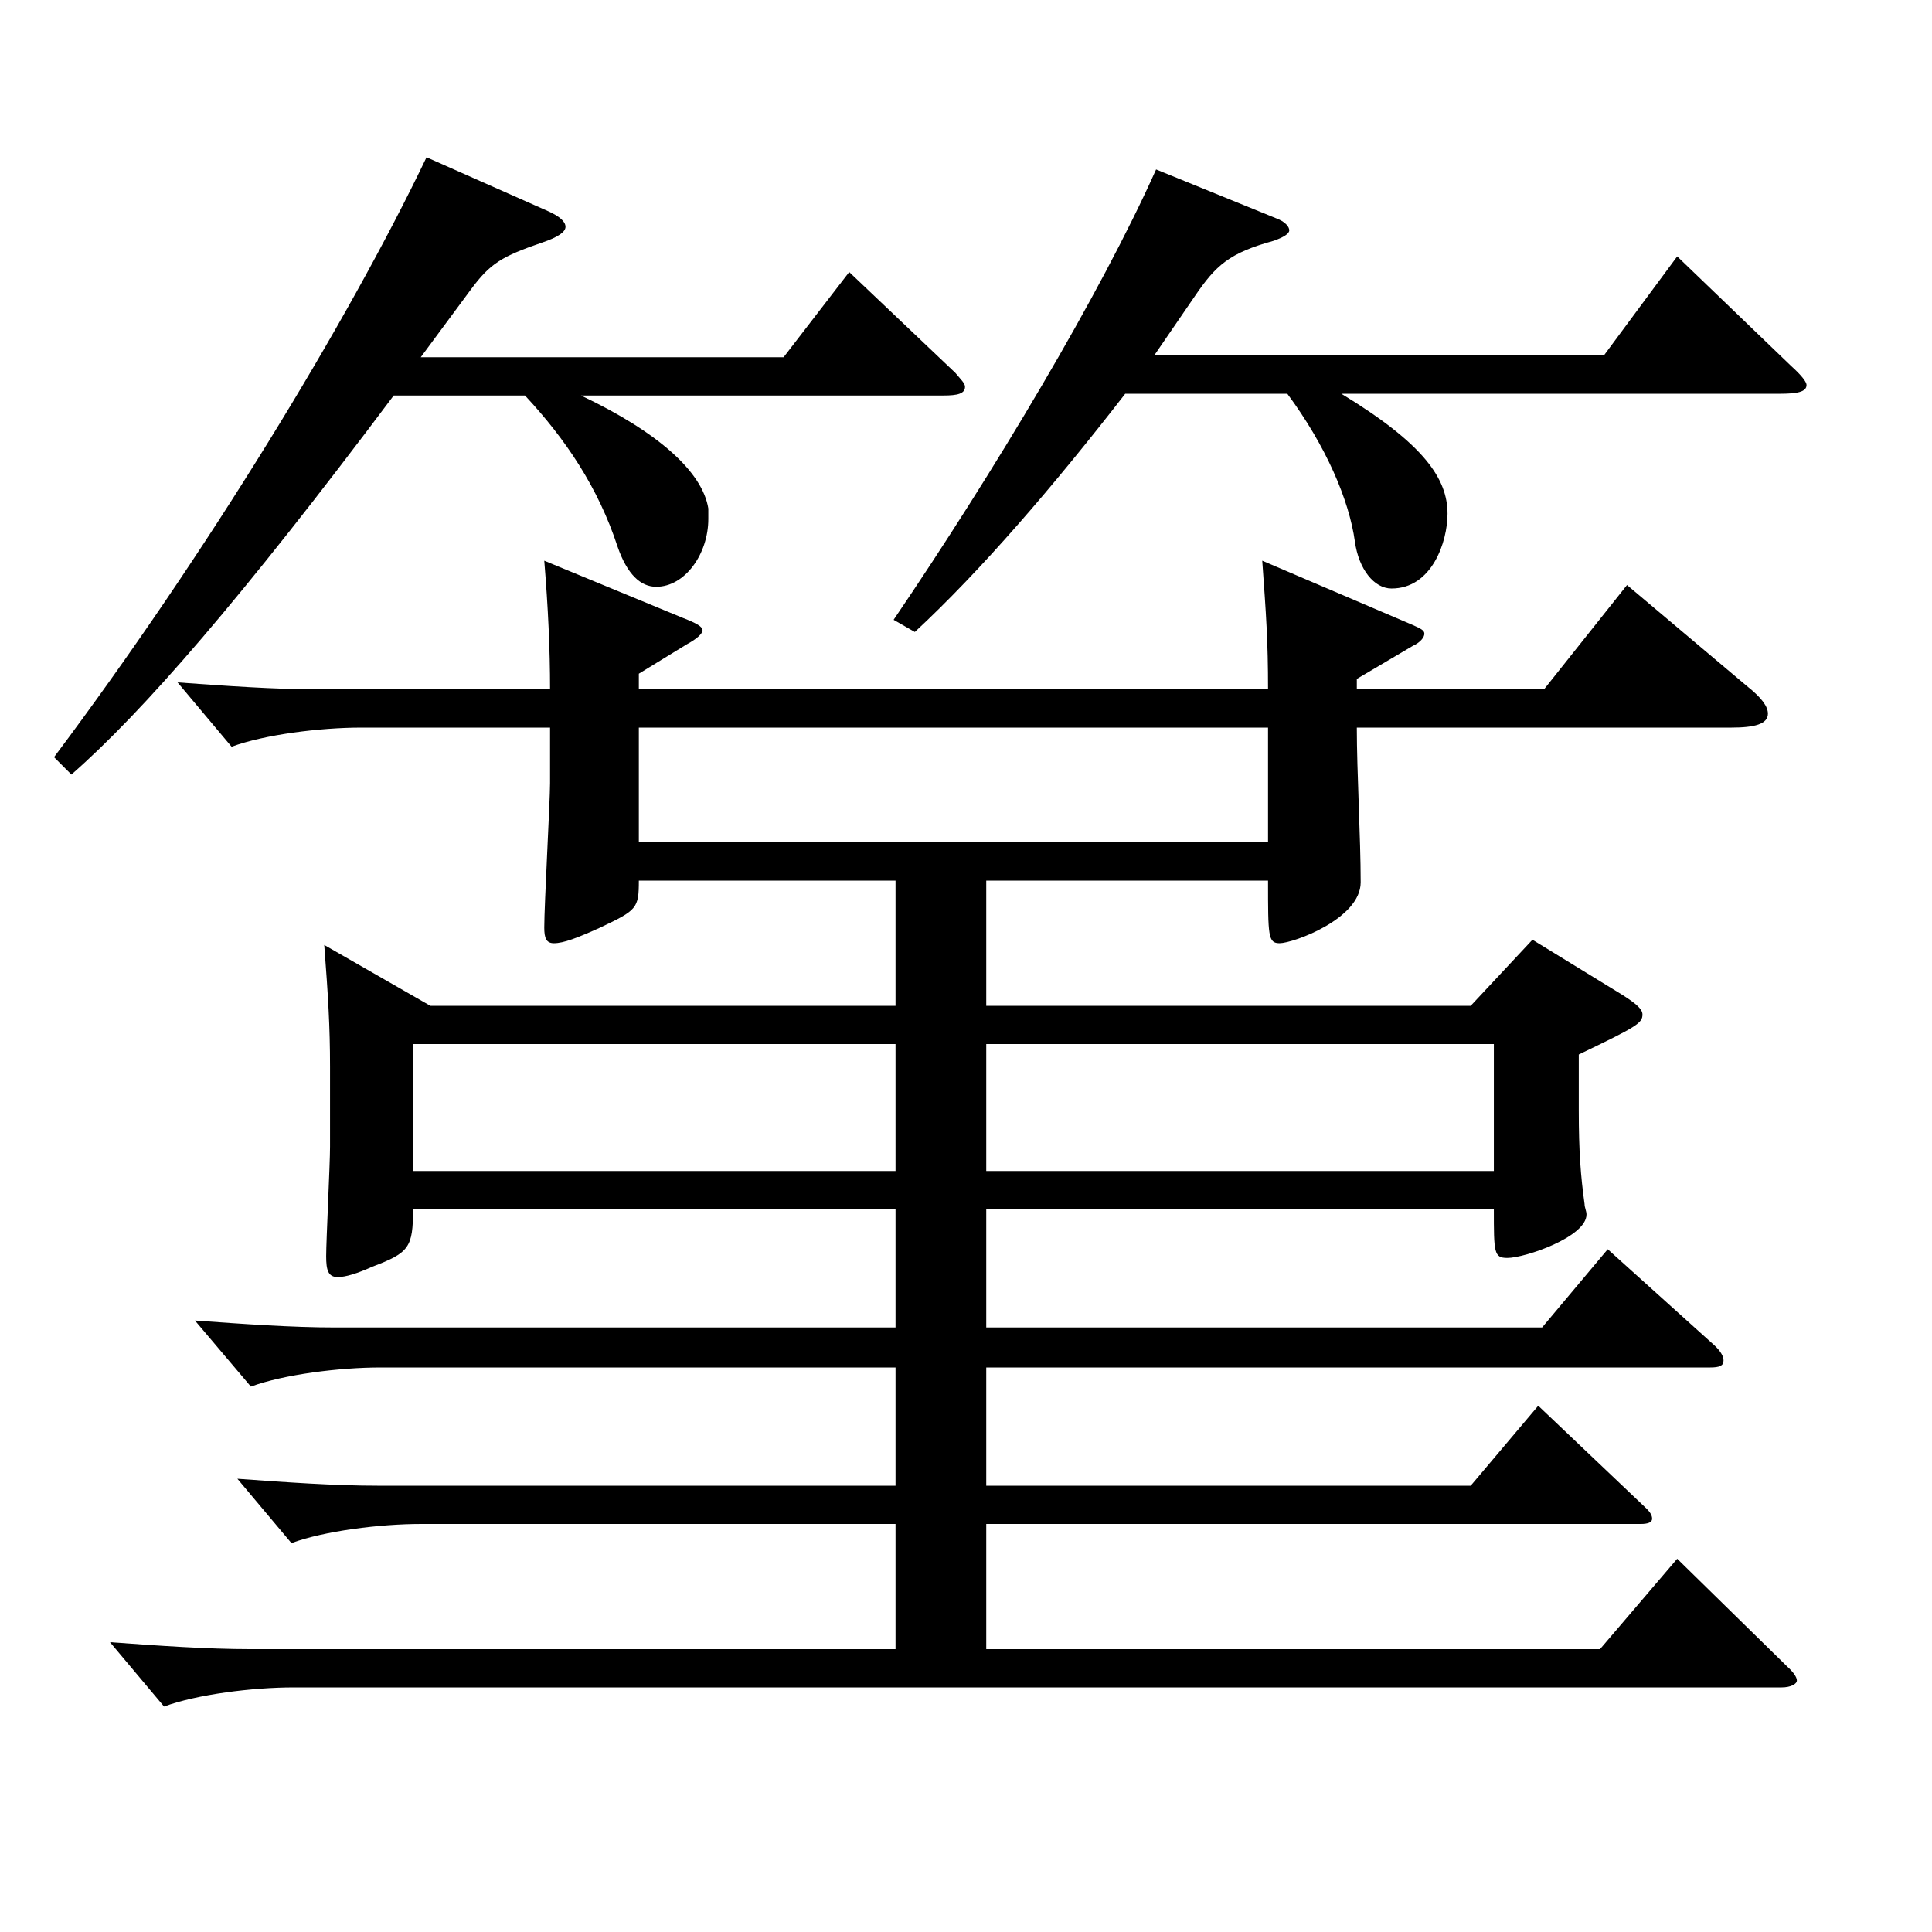 <?xml version="1.0" encoding="utf-8"?>
<!-- Generator: Adobe Illustrator 16.0.0, SVG Export Plug-In . SVG Version: 6.00 Build 0)  -->
<!DOCTYPE svg PUBLIC "-//W3C//DTD SVG 1.1//EN" "http://www.w3.org/Graphics/SVG/1.1/DTD/svg11.dtd">
<svg version="1.1" id="图层_1" xmlns="http://www.w3.org/2000/svg" xmlns:xlink="http://www.w3.org/1999/xlink" x="0px" y="0px"
	 width="1000px" height="1000px" viewBox="0 0 1000 1000" enable-background="new 0 0 1000 1000" xml:space="preserve">
<path d="M217.775,184.908h187.811l33.966-44.1l54.944,52.2c2.997,3.6,4.995,5.399,4.995,7.2c0,3.6-3.996,4.5-10.988,4.5H300.692
	c39.959,18.899,62.936,39.6,65.933,58.499v5.4c0,18-11.987,35.1-26.973,35.1c-7.991,0-14.984-6.3-19.979-20.7
	c-9.99-30.6-26.973-55.8-47.951-78.299H203.79C124.869,310.008,73.921,368.508,36.958,400.907l-8.991-9
	c78.921-105.299,151.847-224.998,192.806-310.498l62.937,27.9c5.994,2.699,8.991,5.399,8.991,8.1s-3.996,5.399-11.988,8.1
	c-20.979,7.2-26.973,10.8-36.963,24.3L217.775,184.908z M284.708,376.607h-97.901c-20.979,0-49.949,3.6-66.933,9.899l-27.972-33.3
	c24.975,1.801,49.95,3.601,72.927,3.601h119.879c0-20.7-0.999-42.3-2.997-66.6l71.928,29.7c6.993,2.699,9.989,4.499,9.989,6.3
	c0,1.8-2.996,4.5-7.991,7.199l-24.975,15.3v8.101h325.671c0-25.2-0.999-38.7-2.997-66.6l77.922,33.3c3.996,1.8,5.994,2.7,5.994,4.5
	s-1.998,4.5-5.994,6.3l-28.971,17.1v5.4h96.902l42.956-54l61.938,52.2c7.991,6.3,10.988,10.8,10.988,14.399
	c0,5.4-6.993,7.2-18.98,7.2H702.287c0,22.5,1.998,57.6,1.998,80.1c0,18.899-34.965,31.5-41.958,31.5
	c-5.994,0-5.994-3.601-5.994-32.4H510.48v64.8h250.747l31.968-34.2l46.953,28.8c6.992,4.5,9.989,7.2,9.989,9.9
	c0,4.5-2.997,6.3-32.967,20.7v28.8c0,21.6,0.999,34.199,2.997,48.6c0,1.8,0.999,3.6,0.999,5.399c0,11.7-31.968,22.5-40.959,22.5
	c-6.992,0-6.992-2.7-6.992-25.2H510.48v61.2h287.71l33.966-40.5l54.944,49.5c3.996,3.6,4.995,6.3,4.995,8.1
	c0,2.7-1.998,3.6-6.993,3.6H510.48v61.2h250.747l34.965-41.4l54.944,52.2c2.997,2.7,3.996,4.5,3.996,6.3s-1.998,2.7-5.994,2.7
	H510.48v64.8h317.68l39.96-46.8l56.942,55.8c2.997,2.699,4.995,5.399,4.995,7.199s-2.997,3.601-7.992,3.601H151.842
	c-20.979,0-49.949,3.6-66.933,9.899l-27.972-33.3c24.976,1.8,49.95,3.601,72.927,3.601h333.663v-64.8H217.775
	c-20.979,0-49.949,3.6-66.933,9.899l-27.972-33.3c24.975,1.801,49.95,3.601,72.927,3.601h267.729v-61.2h-266.73
	c-20.979,0-49.95,3.601-66.933,9.9l-28.971-34.2c24.975,1.801,49.949,3.601,72.927,3.601h289.707v-61.2H213.779
	c0,19.8-1.998,22.5-20.979,29.7c-7.992,3.6-13.986,5.4-17.981,5.4c-4.995,0-5.994-3.601-5.994-10.801
	c0-8.1,1.998-47.699,1.998-56.699v-41.399c0-20.7-0.999-36.9-2.997-63l54.944,31.5h240.757v-64.8H330.662
	c0,14.4-0.999,15.3-19.98,24.3c-11.987,5.4-18.98,8.101-23.976,8.101c-3.996,0-4.995-2.7-4.995-8.101
	c0-11.7,2.997-65.699,2.997-74.699V376.607z M463.527,540.406H213.779v65.699h249.748V540.406z M656.333,376.607H330.662v59.399
	h325.671V376.607z M597.393,184.009h232.766l37.962-51.3l58.94,56.699c4.995,4.5,7.992,8.101,7.992,9.9c0,3.6-4.995,4.5-13.986,4.5
	H694.295c42.957,26.1,54.944,44.1,54.944,62.1c0,14.399-7.991,38.699-28.971,38.699c-8.99,0-16.982-9.899-18.98-24.3
	c-2.997-21.6-14.985-49.499-34.965-76.499h-83.915c-36.963,47.699-74.925,91.799-108.891,123.299l-10.989-6.3
	c51.948-76.499,106.893-168.299,135.863-233.099l61.938,25.2c4.995,1.8,6.993,4.5,6.993,6.3s-2.997,3.6-7.992,5.4
	c-22.977,6.3-29.97,12.6-40.958,28.8L597.393,184.009z M773.216,606.105v-65.699H510.48v65.699H773.216z"/>
</svg>
